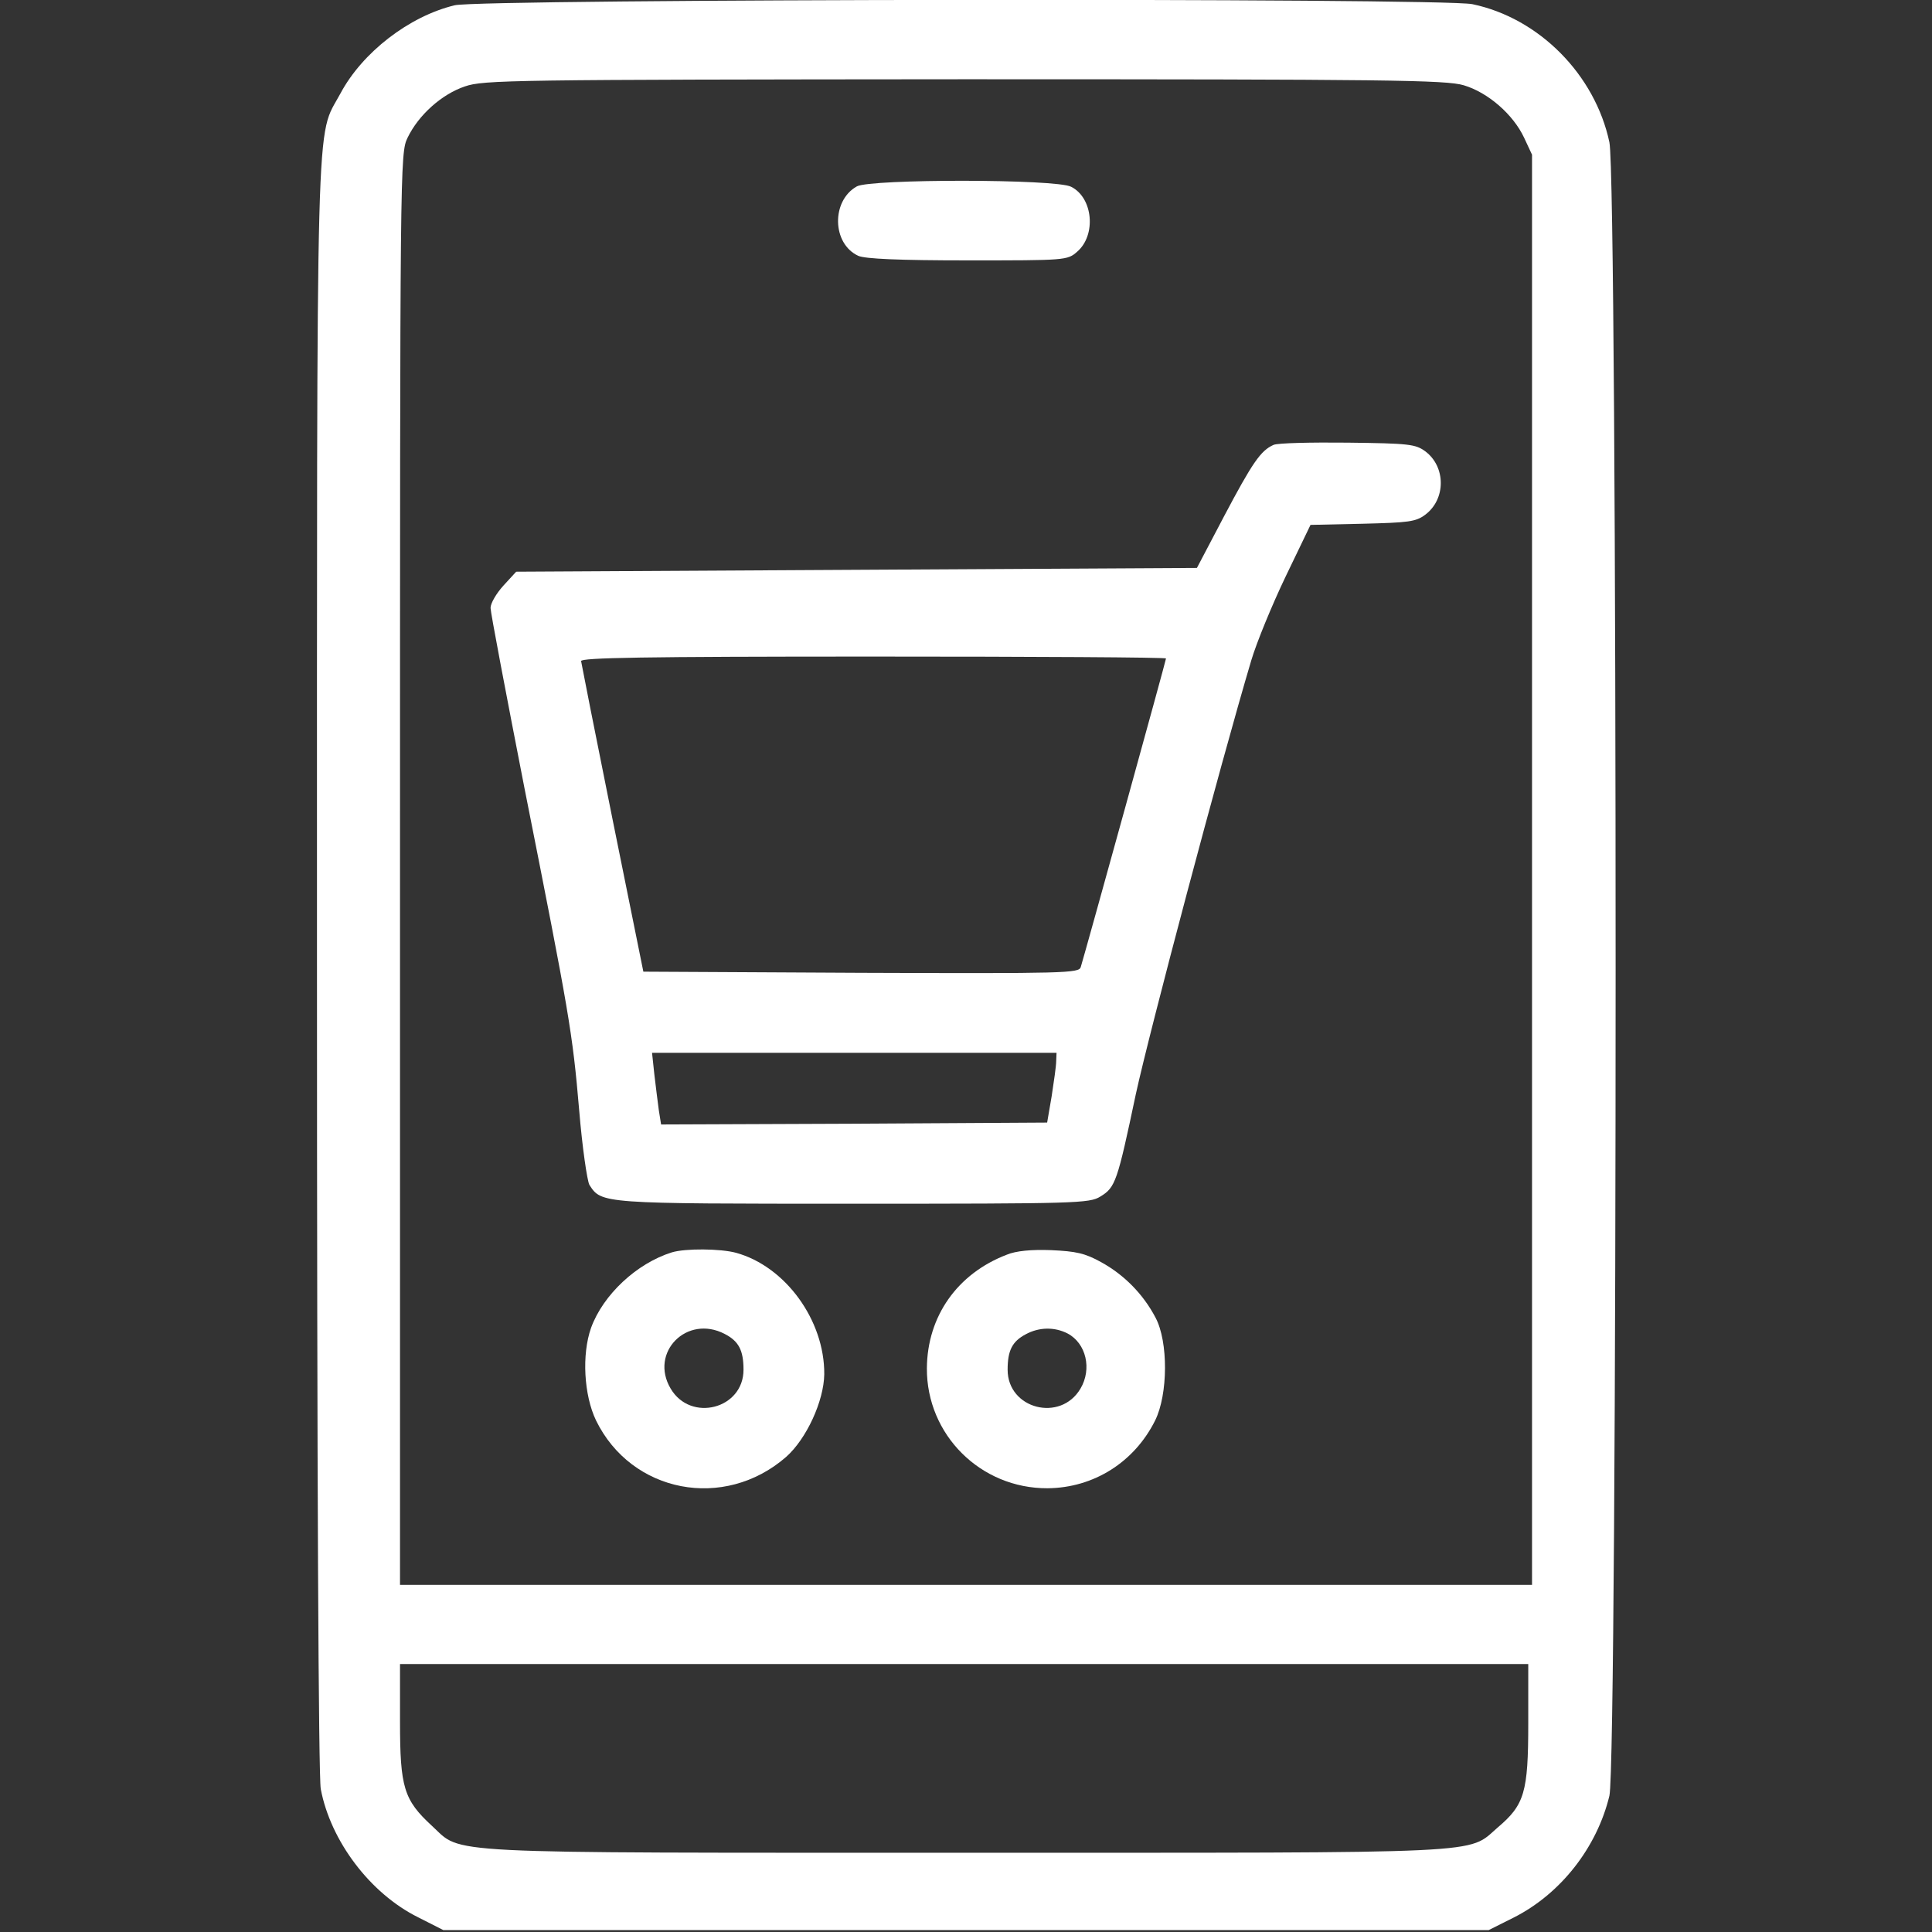 <svg width="44" height="44" viewBox="0 0 44 44" fill="none" xmlns="http://www.w3.org/2000/svg">
<rect x="0" y="0" width="44" height="44" fill="#333333" stroke="none"/>
<g clip-path="url(#clip0_635_2190)">
<path d="M10.356 0.12C9.316 0.37 8.25 1.195 7.752 2.131C7.185 3.188 7.219 1.891 7.219 22.009C7.219 33.816 7.254 40.442 7.305 40.743C7.529 41.929 8.431 43.123 9.522 43.665L10.098 43.957H22H33.903L34.47 43.673C35.544 43.132 36.369 42.075 36.653 40.898C36.842 40.09 36.842 4.142 36.653 3.24C36.326 1.702 35.054 0.413 33.533 0.095C32.854 -0.052 10.949 -0.026 10.356 0.12ZM33.336 1.942C33.886 2.105 34.461 2.604 34.711 3.137L34.891 3.523V19.809V36.094H22H9.11V19.791C9.11 3.713 9.11 3.489 9.282 3.137C9.531 2.621 10.055 2.148 10.588 1.968C11.018 1.822 11.585 1.813 21.966 1.805C31.634 1.805 32.932 1.822 33.336 1.942ZM34.805 39.248C34.805 40.82 34.719 41.104 34.109 41.62C33.404 42.23 34.075 42.195 22 42.195C9.806 42.195 10.545 42.23 9.84 41.585C9.196 40.992 9.11 40.709 9.11 39.205V37.898H21.957H34.805V39.248Z" fill="white"/>
<path d="M19.514 4.245C18.929 4.572 18.947 5.552 19.548 5.827C19.703 5.895 20.468 5.93 22.04 5.93C24.266 5.93 24.309 5.93 24.532 5.732C24.971 5.354 24.893 4.503 24.395 4.254C24.06 4.073 19.823 4.073 19.514 4.245Z" fill="white"/>
<path d="M29.004 10.132C28.712 10.261 28.523 10.536 27.878 11.756L27.259 12.934L19.508 12.977L11.756 13.02L11.464 13.338C11.301 13.518 11.172 13.741 11.172 13.845C11.172 13.948 11.524 15.795 11.945 17.952C12.968 23.109 13.037 23.495 13.191 25.291C13.26 26.125 13.372 26.89 13.423 26.984C13.698 27.414 13.69 27.414 19.439 27.414C24.527 27.414 24.81 27.405 25.059 27.251C25.403 27.044 25.446 26.916 25.867 24.922C26.177 23.495 27.784 17.437 28.497 15.039C28.617 14.635 28.97 13.776 29.279 13.131L29.846 11.954L31.032 11.928C32.072 11.902 32.244 11.885 32.459 11.722C32.931 11.37 32.931 10.63 32.459 10.278C32.235 10.115 32.089 10.098 30.697 10.081C29.863 10.072 29.098 10.089 29.004 10.132ZM26.555 14.996C26.555 15.039 24.75 21.57 24.613 22.026C24.57 22.163 24.277 22.172 19.611 22.155L14.652 22.129L13.948 18.648C13.561 16.732 13.243 15.116 13.234 15.056C13.234 14.979 14.618 14.953 19.895 14.953C23.555 14.953 26.555 14.97 26.555 14.996ZM24.054 24.166C24.054 24.277 24.002 24.63 23.951 24.965L23.848 25.566L19.448 25.592L15.056 25.609L15.005 25.291C14.979 25.111 14.936 24.741 14.902 24.466L14.85 23.977H19.456H24.062L24.054 24.166Z" fill="white"/>
<path d="M15.3 28.522C14.501 28.772 13.736 29.485 13.461 30.241C13.246 30.851 13.298 31.771 13.573 32.347C14.381 34.005 16.495 34.409 17.904 33.18C18.368 32.768 18.763 31.908 18.772 31.298C18.781 30.069 17.887 28.84 16.761 28.531C16.409 28.436 15.61 28.428 15.3 28.522ZM16.503 30.379C16.821 30.542 16.933 30.748 16.933 31.195C16.933 32.089 15.73 32.398 15.274 31.625C14.784 30.8 15.644 29.932 16.503 30.379Z" fill="white"/>
<path d="M22.931 28.574C21.805 29.004 21.118 29.975 21.109 31.161C21.101 32.673 22.33 33.902 23.859 33.894C24.908 33.885 25.836 33.3 26.309 32.347C26.601 31.754 26.609 30.559 26.317 30.009C26.034 29.468 25.595 29.029 25.08 28.746C24.71 28.54 24.504 28.497 23.937 28.471C23.49 28.454 23.137 28.488 22.931 28.574ZM24.315 30.37C24.736 30.593 24.873 31.178 24.607 31.625C24.152 32.398 22.948 32.089 22.948 31.195C22.948 30.757 23.052 30.55 23.361 30.387C23.662 30.224 24.014 30.215 24.315 30.37Z" fill="white"/>
</g>
<defs>
<clipPath id="clip0_635_2190">
<rect width="44" height="44" fill="white"/>
</clipPath>
</defs>
</svg>
